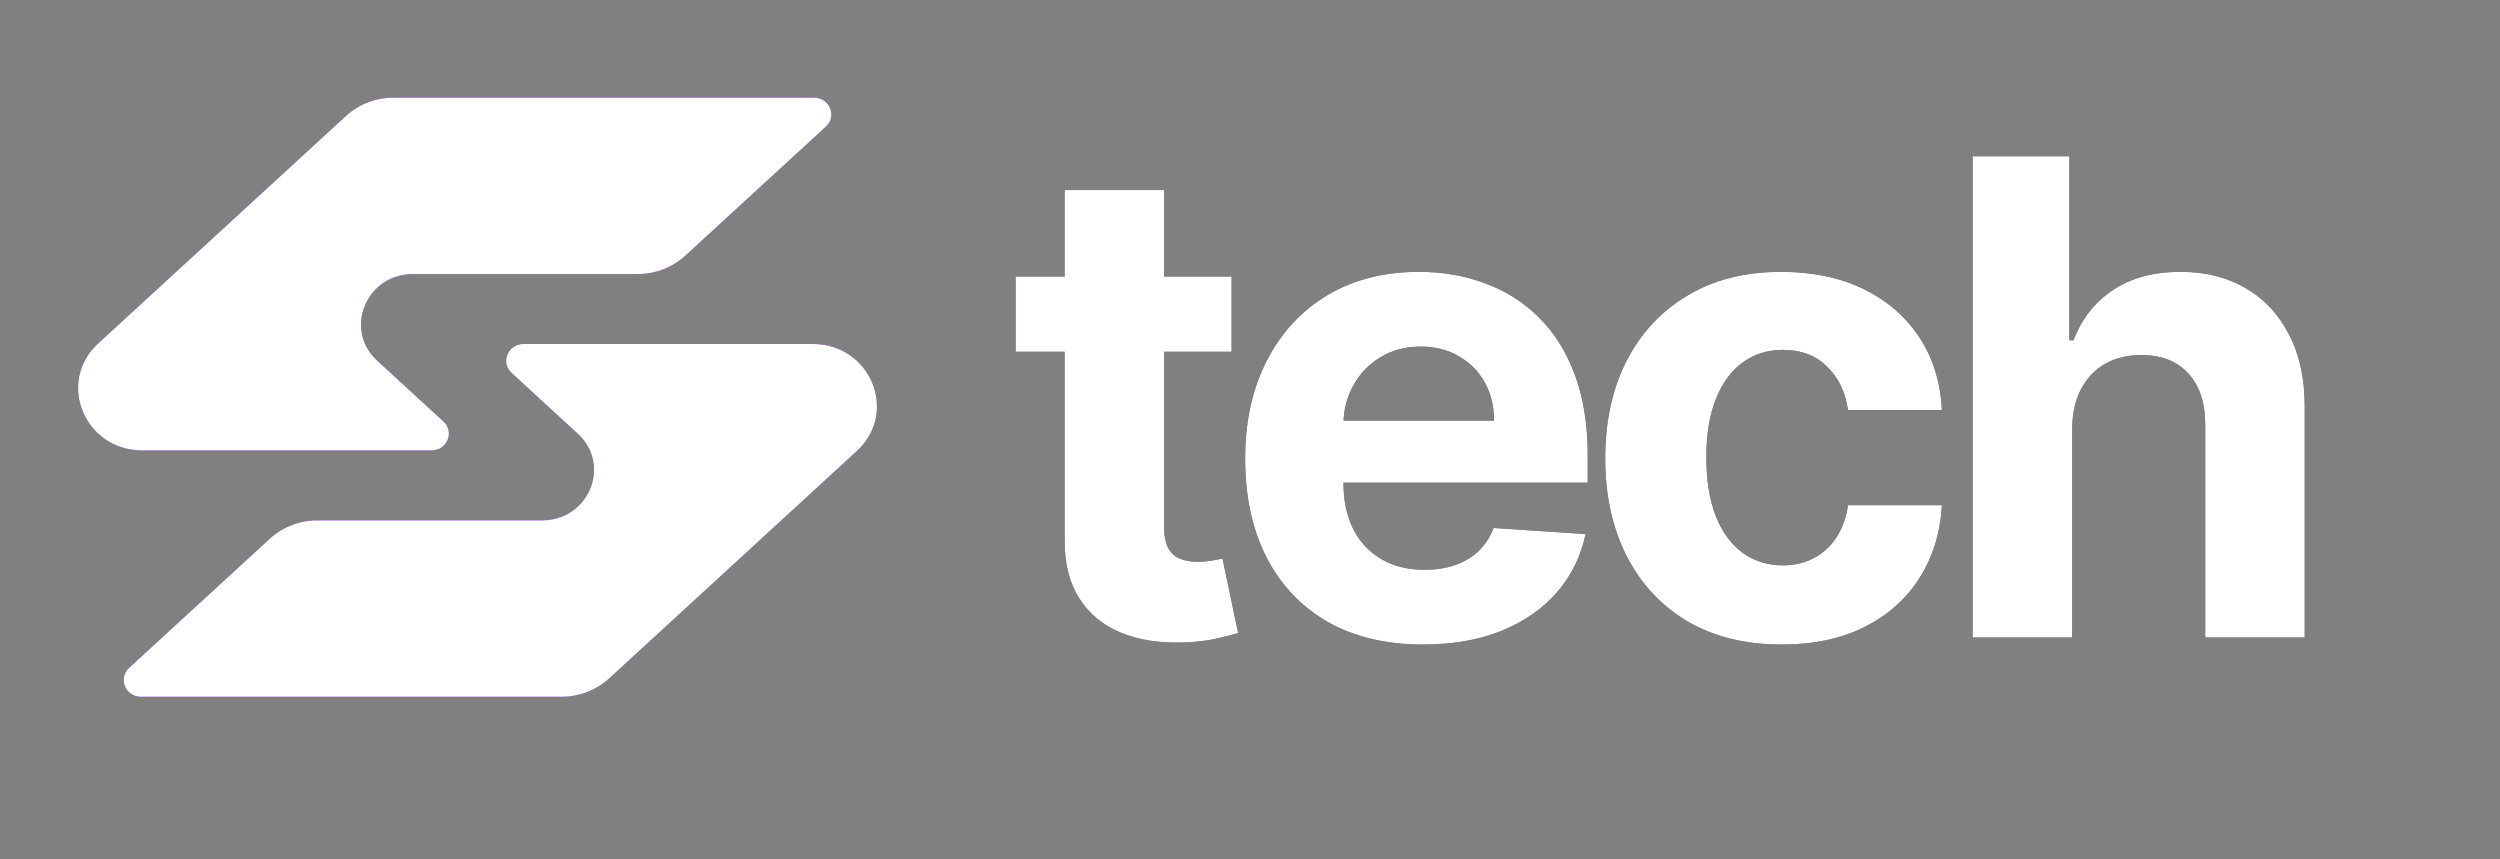 <svg width="128" height="44" viewBox="0 0 128 44" fill="none" xmlns="http://www.w3.org/2000/svg">
<rect x="0" y="0" width="128" height="44" fill="#808080" stroke="none"/>
<path d="M63.057 14.16V18.01H52V14.16H63.057ZM54.51 9.732H59.602V26.96C59.602 27.434 59.674 27.803 59.818 28.067C59.961 28.324 60.16 28.505 60.415 28.609C60.678 28.713 60.981 28.765 61.324 28.765C61.563 28.765 61.802 28.745 62.041 28.705C62.28 28.657 62.463 28.621 62.591 28.597L63.392 32.41C63.137 32.491 62.778 32.583 62.316 32.687C61.854 32.8 61.292 32.868 60.63 32.892C59.403 32.94 58.327 32.775 57.403 32.398C56.487 32.022 55.773 31.436 55.263 30.642C54.753 29.848 54.502 28.845 54.51 27.634V9.732Z" fill="#180030"/>
<path d="M72.861 33C70.973 33 69.347 32.615 67.984 31.845C66.63 31.067 65.586 29.968 64.853 28.549C64.119 27.121 63.753 25.433 63.753 23.484C63.753 21.583 64.119 19.915 64.853 18.479C65.586 17.043 66.618 15.924 67.948 15.122C69.287 14.32 70.857 13.919 72.658 13.919C73.869 13.919 74.997 14.116 76.041 14.509C77.093 14.894 78.009 15.475 78.79 16.253C79.579 17.031 80.193 18.01 80.631 19.189C81.07 20.36 81.289 21.731 81.289 23.303V24.711H65.785V21.535H76.495C76.495 20.797 76.336 20.143 76.017 19.574C75.698 19.004 75.256 18.559 74.69 18.238C74.132 17.909 73.483 17.745 72.742 17.745C71.969 17.745 71.284 17.925 70.686 18.286C70.096 18.639 69.634 19.116 69.299 19.718C68.965 20.311 68.793 20.973 68.785 21.703V24.723C68.785 25.637 68.953 26.427 69.287 27.093C69.63 27.759 70.112 28.272 70.734 28.633C71.355 28.994 72.092 29.174 72.945 29.174C73.511 29.174 74.029 29.094 74.499 28.934C74.969 28.773 75.372 28.533 75.706 28.212C76.041 27.891 76.296 27.498 76.471 27.033L81.181 27.346C80.942 28.484 80.452 29.479 79.711 30.329C78.978 31.171 78.029 31.829 76.866 32.302C75.71 32.767 74.376 33 72.861 33Z" fill="#180030"/>
<path d="M91.224 33C89.344 33 87.726 32.599 86.371 31.797C85.025 30.987 83.989 29.864 83.263 28.428C82.546 26.993 82.188 25.34 82.188 23.472C82.188 21.579 82.55 19.919 83.275 18.491C84.008 17.055 85.048 15.936 86.395 15.134C87.742 14.324 89.344 13.919 91.201 13.919C92.802 13.919 94.205 14.212 95.408 14.797C96.612 15.383 97.564 16.205 98.265 17.264C98.966 18.322 99.353 19.566 99.425 20.993H94.619C94.484 20.071 94.125 19.329 93.543 18.768C92.97 18.198 92.217 17.913 91.284 17.913C90.495 17.913 89.806 18.13 89.216 18.563C88.635 18.988 88.18 19.61 87.853 20.428C87.527 21.246 87.363 22.236 87.363 23.399C87.363 24.578 87.523 25.581 87.842 26.407C88.168 27.233 88.626 27.863 89.216 28.296C89.806 28.729 90.495 28.946 91.284 28.946C91.866 28.946 92.388 28.825 92.85 28.585C93.32 28.344 93.707 27.995 94.01 27.538C94.32 27.073 94.524 26.515 94.619 25.866H99.425C99.345 27.277 98.962 28.52 98.277 29.595C97.6 30.662 96.663 31.496 95.468 32.098C94.273 32.699 92.858 33 91.224 33Z" fill="#180030"/>
<path d="M106.094 21.956V32.639H101.002V8H105.951V17.42H106.166C106.58 16.329 107.25 15.475 108.174 14.858C109.098 14.232 110.258 13.919 111.652 13.919C112.928 13.919 114.039 14.2 114.988 14.761C115.944 15.315 116.685 16.113 117.211 17.155C117.745 18.19 118.008 19.429 118 20.873V32.639H112.908V21.787C112.916 20.648 112.629 19.762 112.047 19.128C111.473 18.495 110.668 18.178 109.632 18.178C108.939 18.178 108.325 18.326 107.791 18.623C107.266 18.92 106.851 19.353 106.548 19.922C106.253 20.484 106.102 21.162 106.094 21.956Z" fill="#180030"/>
<path fill-rule="evenodd" clip-rule="evenodd" d="M41.677 5H20.147C19.24 5 18.367 5.337 17.709 5.942L5.029 17.583C2.879 19.557 4.322 23.061 7.285 23.061H22.094C22.895 23.061 23.285 22.114 22.704 21.581L19.319 18.473C17.575 16.872 18.745 14.031 21.148 14.031H32.65C33.558 14.031 34.431 13.694 35.089 13.089L42.287 6.481C42.868 5.947 42.478 5 41.677 5ZM7.222 35.674H28.752C29.659 35.674 30.532 35.337 31.19 34.733L43.87 23.091C46.02 21.117 44.577 17.613 41.614 17.613H26.805C26.004 17.613 25.614 18.56 26.195 19.093L29.58 22.202C31.324 23.802 30.154 26.643 27.751 26.643H16.248C15.341 26.643 14.468 26.98 13.81 27.585L6.612 34.194C6.031 34.727 6.421 35.674 7.222 35.674Z" fill="#8000FF"/>
<path fill-rule="evenodd" clip-rule="evenodd" d="M41.677 5H20.147C19.24 5 18.367 5.337 17.709 5.942L5.029 17.583C2.879 19.557 4.322 23.061 7.285 23.061H22.094C22.895 23.061 23.285 22.114 22.704 21.581L19.319 18.473C17.575 16.872 18.745 14.031 21.148 14.031H32.65C33.558 14.031 34.431 13.694 35.089 13.089L42.287 6.481C42.868 5.947 42.478 5 41.677 5ZM7.222 35.674H28.752C29.659 35.674 30.532 35.337 31.19 34.733L43.87 23.091C46.02 21.117 44.577 17.613 41.614 17.613H26.805C26.004 17.613 25.614 18.56 26.195 19.093L29.58 22.202C31.324 23.802 30.154 26.643 27.751 26.643H16.248C15.341 26.643 14.468 26.98 13.81 27.585L6.612 34.194C6.031 34.727 6.421 35.674 7.222 35.674Z" fill="white"/>
<path d="M63.057 14.16V18.01H52V14.16H63.057ZM54.51 9.732H59.602V26.96C59.602 27.434 59.674 27.803 59.818 28.067C59.961 28.324 60.16 28.505 60.415 28.609C60.678 28.713 60.981 28.765 61.324 28.765C61.563 28.765 61.802 28.745 62.041 28.705C62.28 28.657 62.463 28.621 62.591 28.597L63.392 32.41C63.137 32.491 62.778 32.583 62.316 32.687C61.854 32.8 61.292 32.868 60.63 32.892C59.403 32.94 58.327 32.775 57.403 32.398C56.487 32.022 55.773 31.436 55.263 30.642C54.753 29.848 54.502 28.845 54.51 27.634V9.732Z" fill="white"/>
<path d="M72.861 33C70.973 33 69.347 32.615 67.984 31.845C66.63 31.067 65.586 29.968 64.853 28.549C64.119 27.121 63.753 25.433 63.753 23.484C63.753 21.583 64.119 19.915 64.853 18.479C65.586 17.043 66.618 15.924 67.948 15.122C69.287 14.32 70.857 13.919 72.658 13.919C73.869 13.919 74.997 14.116 76.041 14.509C77.093 14.894 78.009 15.475 78.79 16.253C79.579 17.031 80.193 18.01 80.631 19.189C81.07 20.36 81.289 21.731 81.289 23.303V24.711H65.785V21.535H76.495C76.495 20.797 76.336 20.143 76.017 19.574C75.698 19.004 75.256 18.559 74.69 18.238C74.132 17.909 73.483 17.745 72.742 17.745C71.969 17.745 71.284 17.925 70.686 18.286C70.096 18.639 69.634 19.116 69.299 19.718C68.965 20.311 68.793 20.973 68.785 21.703V24.723C68.785 25.637 68.953 26.427 69.287 27.093C69.63 27.759 70.112 28.272 70.734 28.633C71.355 28.994 72.092 29.174 72.945 29.174C73.511 29.174 74.029 29.094 74.499 28.934C74.969 28.773 75.372 28.533 75.706 28.212C76.041 27.891 76.296 27.498 76.471 27.033L81.181 27.346C80.942 28.484 80.452 29.479 79.711 30.329C78.978 31.171 78.029 31.829 76.866 32.302C75.71 32.767 74.376 33 72.861 33Z" fill="white"/>
<path d="M91.224 33C89.344 33 87.726 32.599 86.371 31.797C85.025 30.987 83.989 29.864 83.263 28.428C82.546 26.993 82.188 25.34 82.188 23.472C82.188 21.579 82.55 19.919 83.275 18.491C84.008 17.055 85.048 15.936 86.395 15.134C87.742 14.324 89.344 13.919 91.201 13.919C92.802 13.919 94.205 14.212 95.408 14.797C96.612 15.383 97.564 16.205 98.265 17.264C98.966 18.322 99.353 19.566 99.425 20.993H94.619C94.484 20.071 94.125 19.329 93.543 18.768C92.97 18.198 92.217 17.913 91.284 17.913C90.495 17.913 89.806 18.13 89.216 18.563C88.635 18.988 88.18 19.61 87.853 20.428C87.527 21.246 87.363 22.236 87.363 23.399C87.363 24.578 87.523 25.581 87.842 26.407C88.168 27.233 88.626 27.863 89.216 28.296C89.806 28.729 90.495 28.946 91.284 28.946C91.866 28.946 92.388 28.825 92.85 28.585C93.32 28.344 93.707 27.995 94.01 27.538C94.32 27.073 94.524 26.515 94.619 25.866H99.425C99.345 27.277 98.962 28.52 98.277 29.595C97.6 30.662 96.663 31.496 95.468 32.098C94.273 32.699 92.858 33 91.224 33Z" fill="white"/>
<path d="M106.094 21.956V32.639H101.002V8H105.951V17.42H106.166C106.58 16.329 107.25 15.475 108.174 14.858C109.098 14.232 110.258 13.919 111.652 13.919C112.928 13.919 114.039 14.2 114.988 14.761C115.944 15.315 116.685 16.113 117.211 17.155C117.745 18.19 118.008 19.429 118 20.873V32.639H112.908V21.787C112.916 20.648 112.629 19.762 112.047 19.128C111.473 18.495 110.668 18.178 109.632 18.178C108.939 18.178 108.325 18.326 107.791 18.623C107.266 18.92 106.851 19.353 106.548 19.922C106.253 20.484 106.102 21.162 106.094 21.956Z" fill="white"/>
</svg>
